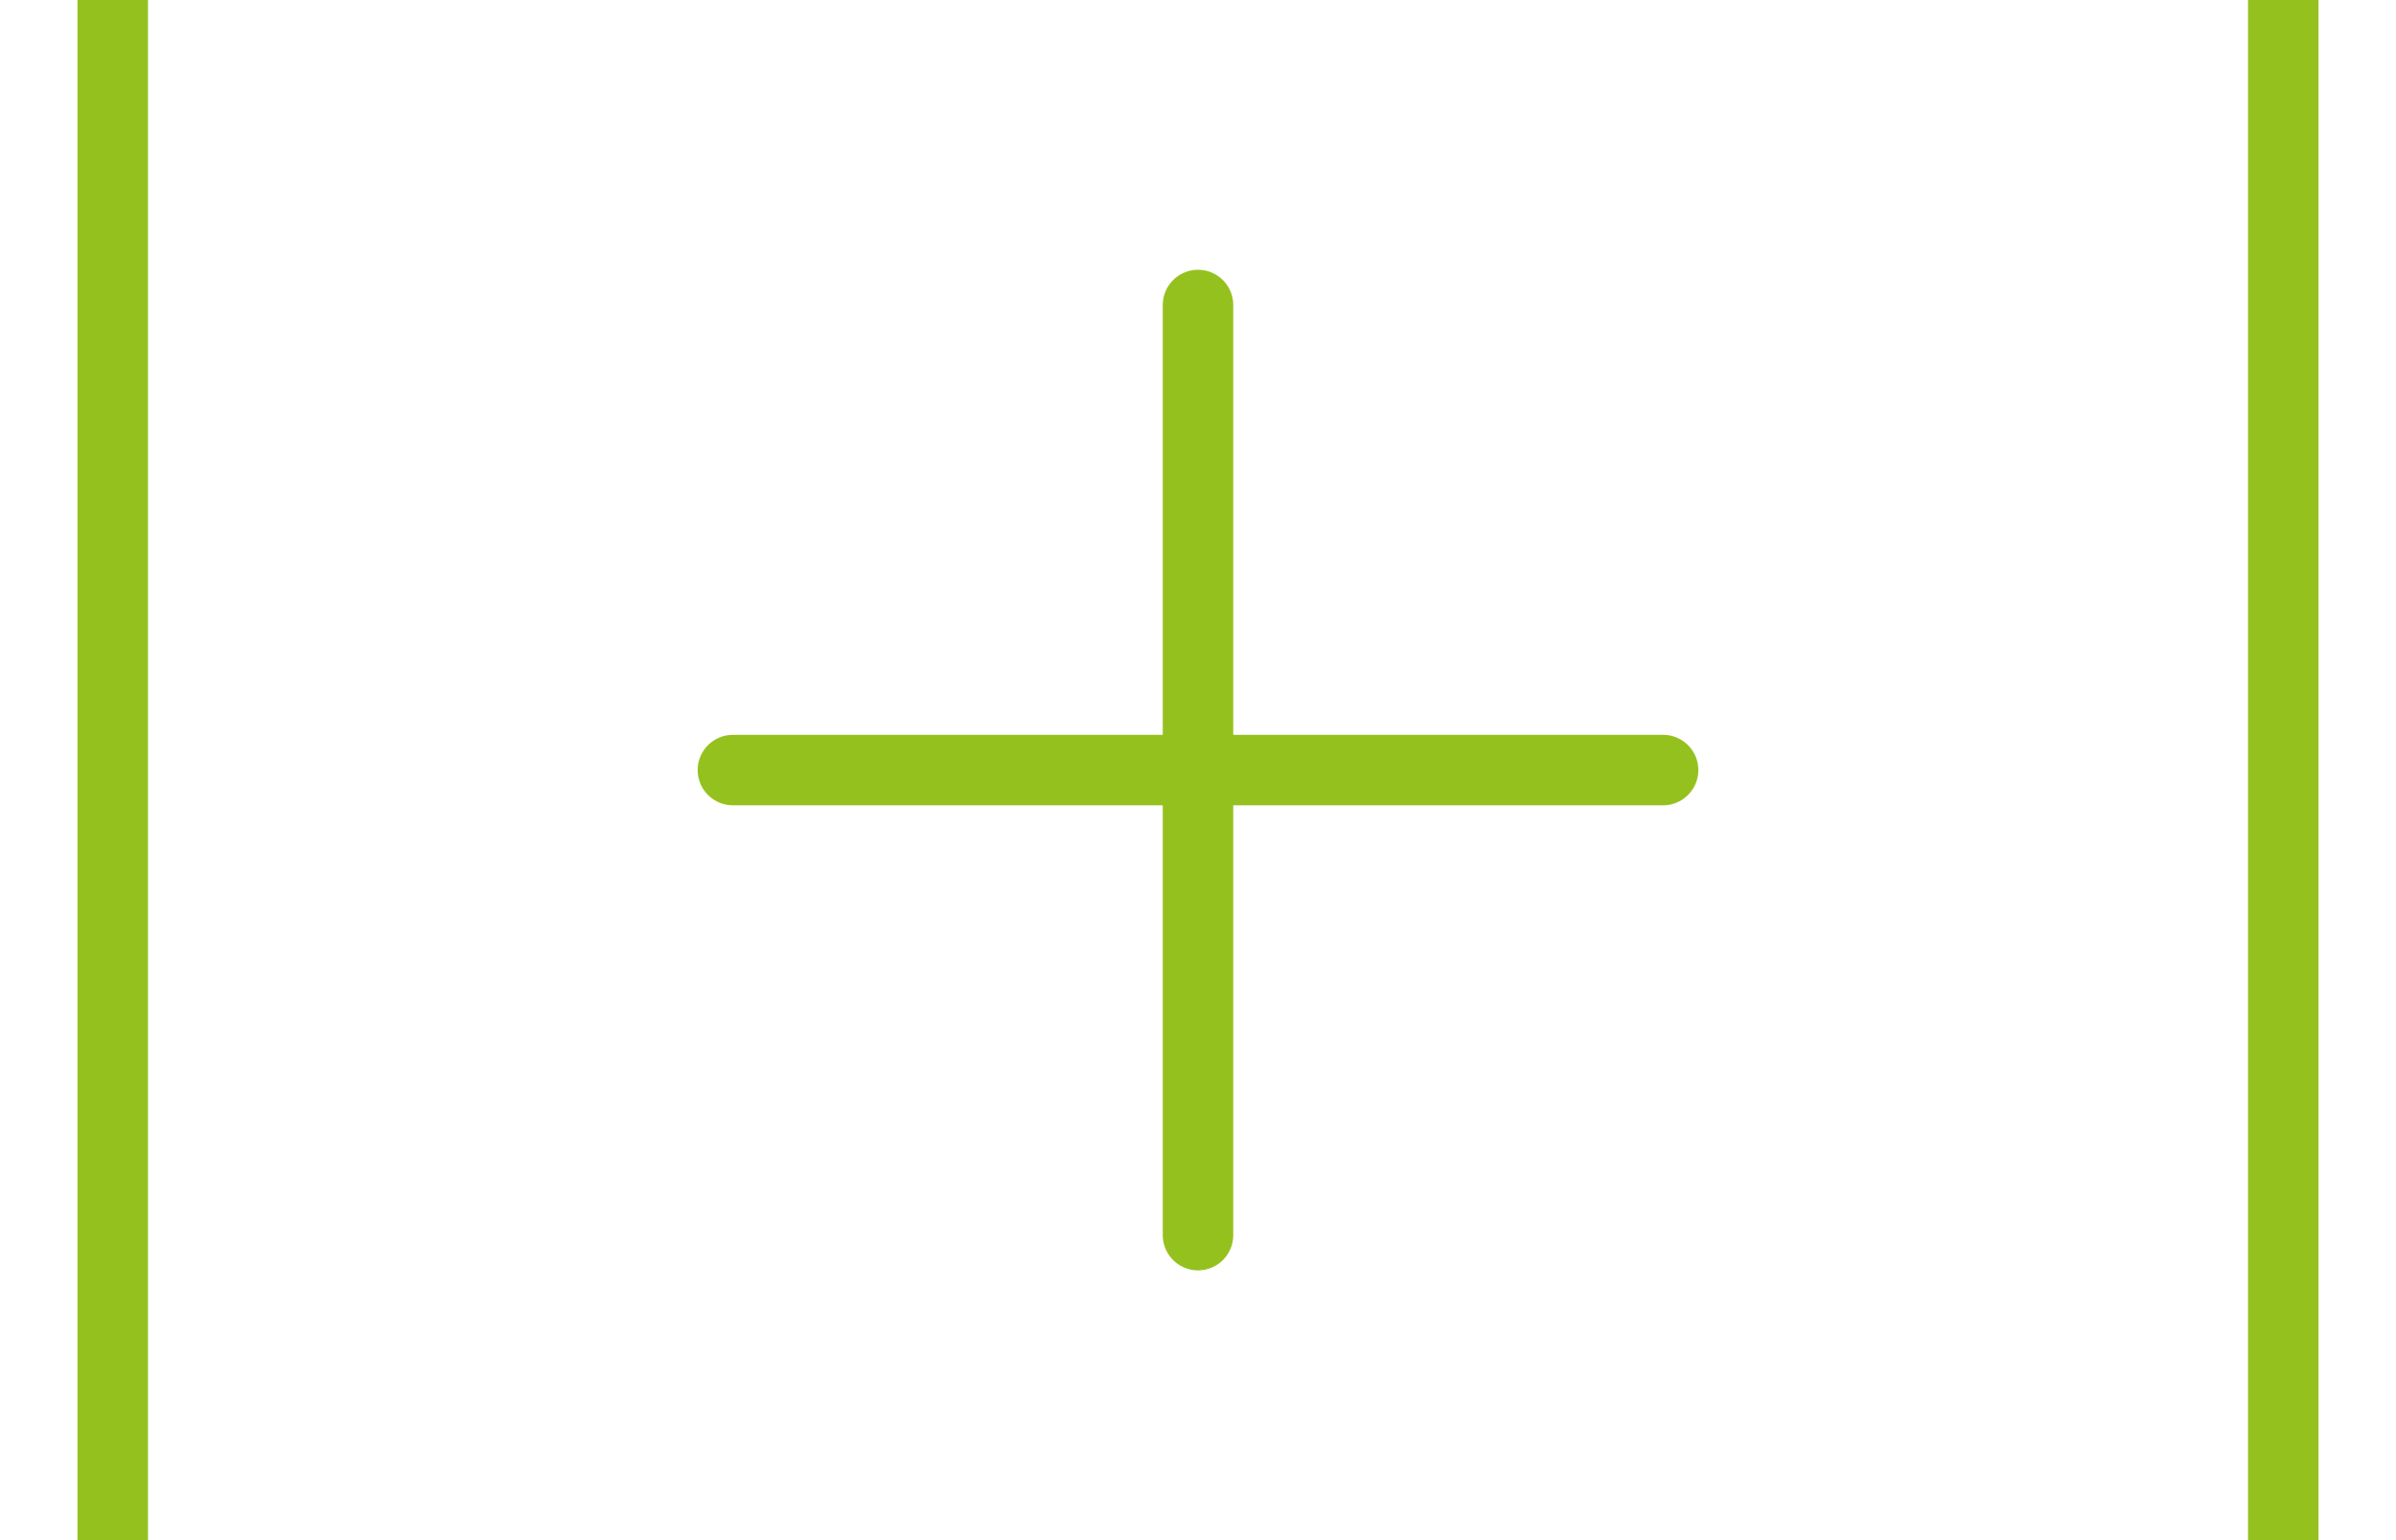 <?xml version="1.0" encoding="UTF-8"?>
<!-- Generator: Adobe Illustrator 18.0.0, SVG Export Plug-In . SVG Version: 6.00 Build 0)  -->
<svg preserveAspectRatio="xMidYMid slice" width="280px" height="180px" xmlns="http://www.w3.org/2000/svg" xmlns:xlink="http://www.w3.org/1999/xlink" id="Layer_1" x="0px" y="0px" viewBox="0 0 34 34" xml:space="preserve">
<g>
	<g>
		<path fill="none" stroke="#95c11f" stroke-linecap="round" stroke-linejoin="round" stroke-miterlimit="10" d="M2.5,31.4    c1.6,0.4,5.6,1,14.5,1c8.9,0,13-0.7,14.5-1c0.5-0.1,0.9-0.6,0.9-1.1V3.8c0-0.5-0.4-1-0.9-1.1C30,2.3,26,1.6,17,1.6    c-8.9,0-13,0.7-14.5,1C2,2.8,1.6,3.2,1.6,3.8v26.5C1.6,30.8,2,31.2,2.5,31.4"></path>
	</g>
	
		<line fill="none" stroke="#95c11f" stroke-linecap="round" stroke-linejoin="round" stroke-miterlimit="10" x1="17" y1="10.4" x2="17" y2="23.6"></line>
	
		<line fill="none" stroke="#95c11f" stroke-linecap="round" stroke-linejoin="round" stroke-miterlimit="10" x1="23.6" y1="17" x2="10.4" y2="17"></line>
</g>
</svg>
